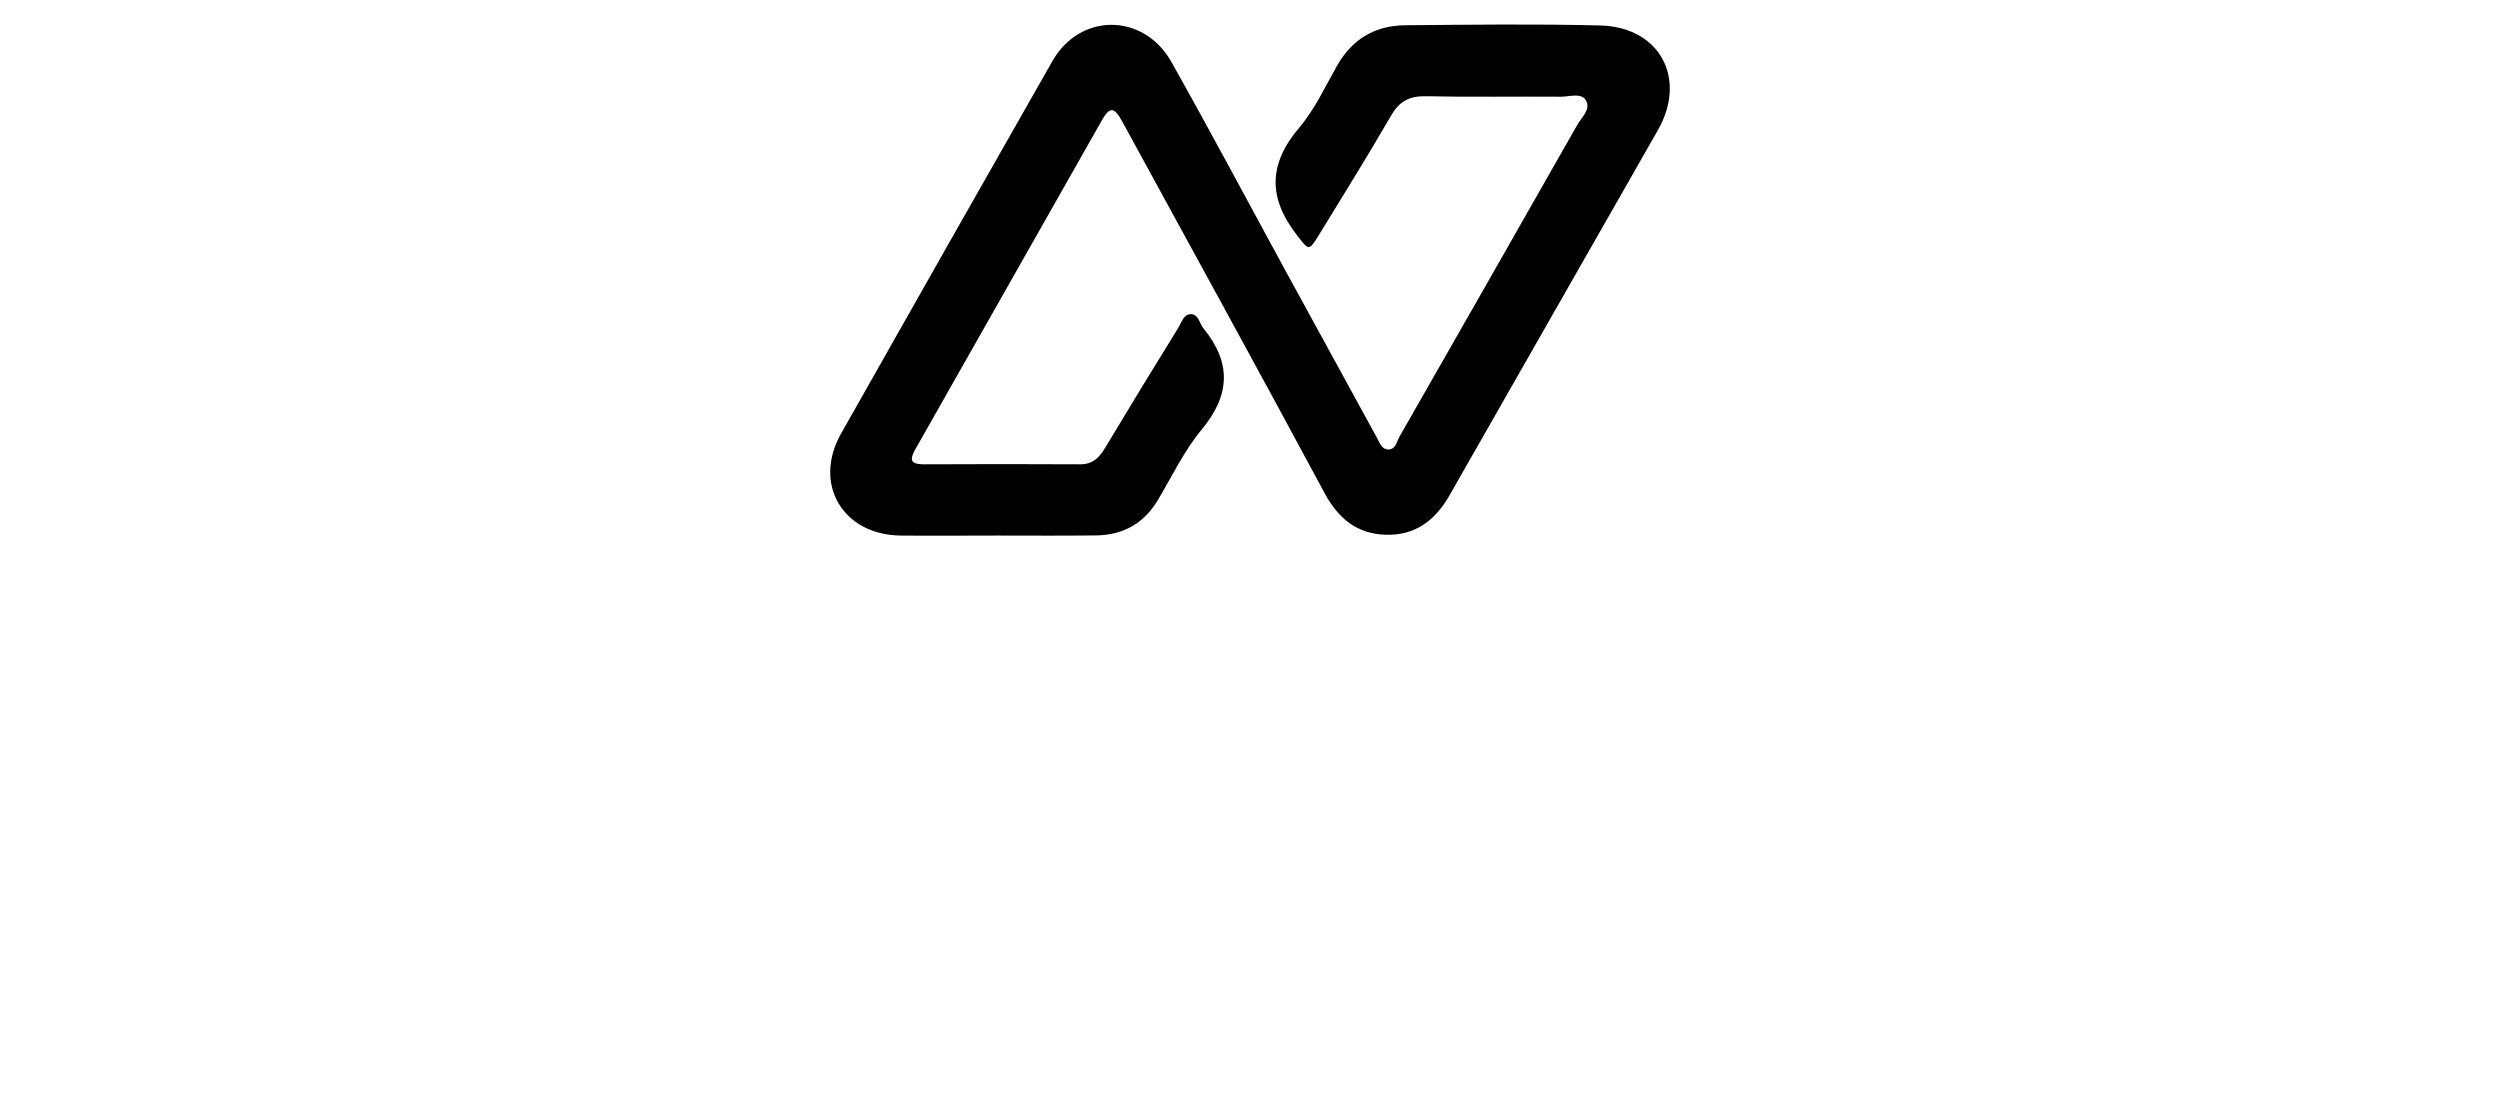 <svg xmlns="http://www.w3.org/2000/svg" xmlns:xlink="http://www.w3.org/1999/xlink" version="1.0" x="0" y="0" width="2400" height="1058.062" viewBox="80.668 85.617 178.663 78.765" preserveAspectRatio="xMidYMid meet" color-interpolation-filters="sRGB"><g><defs><linearGradient id="92" x1="0%" y1="0%" x2="100%" y2="0%"><stop offset="0%" stop-color="#fa71cd"></stop> <stop offset="100%" stop-color="#9b59b6"></stop></linearGradient><linearGradient id="93" x1="0%" y1="0%" x2="100%" y2="0%"><stop offset="0%" stop-color="#f9d423"></stop> <stop offset="100%" stop-color="#f83600"></stop></linearGradient><linearGradient id="94" x1="0%" y1="0%" x2="100%" y2="0%"><stop offset="0%" stop-color="#0064d2"></stop> <stop offset="100%" stop-color="#1cb0f6"></stop></linearGradient><linearGradient id="95" x1="0%" y1="0%" x2="100%" y2="0%"><stop offset="0%" stop-color="#f00978"></stop> <stop offset="100%" stop-color="#3f51b1"></stop></linearGradient><linearGradient id="96" x1="0%" y1="0%" x2="100%" y2="0%"><stop offset="0%" stop-color="#7873f5"></stop> <stop offset="100%" stop-color="#ec77ab"></stop></linearGradient><linearGradient id="97" x1="0%" y1="0%" x2="100%" y2="0%"><stop offset="0%" stop-color="#f9d423"></stop> <stop offset="100%" stop-color="#e14fad"></stop></linearGradient><linearGradient id="98" x1="0%" y1="0%" x2="100%" y2="0%"><stop offset="0%" stop-color="#009efd"></stop> <stop offset="100%" stop-color="#2af598"></stop></linearGradient><linearGradient id="99" x1="0%" y1="0%" x2="100%" y2="0%"><stop offset="0%" stop-color="#ffcc00"></stop> <stop offset="100%" stop-color="#00b140"></stop></linearGradient><linearGradient id="100" x1="0%" y1="0%" x2="100%" y2="0%"><stop offset="0%" stop-color="#d51007"></stop> <stop offset="100%" stop-color="#ff8177"></stop></linearGradient><linearGradient id="102" x1="0%" y1="0%" x2="100%" y2="0%"><stop offset="0%" stop-color="#a2b6df"></stop> <stop offset="100%" stop-color="#0c3483"></stop></linearGradient><linearGradient id="103" x1="0%" y1="0%" x2="100%" y2="0%"><stop offset="0%" stop-color="#7ac5d8"></stop> <stop offset="100%" stop-color="#eea2a2"></stop></linearGradient><linearGradient id="104" x1="0%" y1="0%" x2="100%" y2="0%"><stop offset="0%" stop-color="#00ecbc"></stop> <stop offset="100%" stop-color="#007adf"></stop></linearGradient><linearGradient id="105" x1="0%" y1="0%" x2="100%" y2="0%"><stop offset="0%" stop-color="#b88746"></stop> <stop offset="100%" stop-color="#fdf5a6"></stop></linearGradient></defs><g fill="#fff" class="icon-text-wrapper icon-svg-group iconsvg" transform="translate(82.42,87.369)"><g class="iconsvg-imagesvg" transform="translate(57.58,0)"><g><rect fill="#fff" fill-opacity="0" stroke-width="2" x="0" y="0" width="60" height="36.532" class="image-rect"></rect> <svg filter="url(#colors6985035080)" x="0" y="0" width="60" height="36.532" filtersec="colorsf3860694280" class="image-svg-svg primary" style="overflow: visible;"><svg xmlns="http://www.w3.org/2000/svg" viewBox="0.001 -0.001 316.709 192.834"><path d="M62.71 192.78c-12.05 0-24.09.12-36.13 0-21.94-.27-33.21-19.52-22.46-38.53q39.74-70.3 79.7-140.46c10.46-18.32 34.41-18.26 44.89.35 14.6 25.91 28.55 52.19 42.8 78.3q17.3 31.71 34.68 63.37c1 1.8 1.77 4.36 4.11 4.49 3 .16 3.36-2.93 4.46-4.86q33.59-58.71 67-117.5c1.66-2.93 5.37-6.06 3.26-9.41-1.82-2.88-6.15-1.28-9.36-1.3-17-.12-34 .18-51-.18-6.2-.13-10 1.94-13.1 7.33-8.88 15.32-18.23 30.37-27.49 45.46-3.57 5.82-3.67 5.15-7.86-.18-11-14-11.07-26.92.71-40.75 5.88-6.92 9.82-15.54 14.37-23.54C197 5.4 205.63.38 216.84.28 241.4.06 266-.26 290.52.36c22.43.57 32.81 20 21.71 39.47q-39.35 68.88-78.63 137.79c-5.39 9.5-13 15.14-23.89 14.86s-18-6-23.26-15.79c-25.14-46.78-50.75-93.32-76.2-139.93-3.15-5.78-4.77-5.92-7.9-.4q-35.13 61.9-70.22 123.83c-2.63 4.63-1.3 5.72 3.38 5.71 19.6-.08 39.2-.12 58.8 0 4.74 0 7.17-2.52 9.38-6.21q13.68-22.78 27.66-45.36c1.2-2 2-5 4.52-5.06 3.11-.11 3.36 3.46 4.94 5.38 10.64 13 10.08 25.17-.74 38.22-6.56 7.91-11.12 17.51-16.42 26.44s-13.19 13.29-23.39 13.42c-12.51.16-25.03.04-37.55.05z" fill="#000000"></path></svg></svg> <defs><filter id="colors6985035080"><feColorMatrix type="matrix" values="0 0 0 0 0.996  0 0 0 0 0.996  0 0 0 0 0.996  0 0 0 1 0" class="icon-feColorMatrix "></feColorMatrix></filter> <filter id="colorsf3860694280"><feColorMatrix type="matrix" values="0 0 0 0 0.996  0 0 0 0 0.996  0 0 0 0 0.996  0 0 0 1 0" class="icon-fecolormatrix"></feColorMatrix></filter> <filter id="colorsb4371727"><feColorMatrix type="matrix" values="0 0 0 0 0  0 0 0 0 0  0 0 0 0 0  0 0 0 1 0" class="icon-fecolormatrix"></feColorMatrix></filter></defs></g></g> <g transform="translate(0,43.532)"><g fill-rule="" class="tp-name iconsvg-namesvg"><g transform="scale(1)"><g><path d="M29.52-30.84L29.52 0 21.15 0 10.58-18.51 10.58 0 2.64 0 2.64-30.84 11.02-30.84 21.59-12.34 21.59-30.84 29.52-30.84ZM58.16-16.74L58.16-6.61Q58.16-3.3 56.29-1.43 54.42 0.44 51.11 0.44L51.11 0.44 40.98 0.44Q37.67 0.44 35.8-1.43 33.93-3.3 33.93-6.61L33.93-6.61 33.93-16.74Q33.93-20.05 35.8-21.92 37.67-23.79 40.98-23.79L40.98-23.79 51.11-23.79Q54.42-23.79 56.29-21.92 58.16-20.05 58.16-16.74L58.16-16.74ZM50.45-7.27L50.45-16.08Q50.45-17.85 48.69-17.85L48.69-17.85 43.4-17.85Q41.64-17.85 41.64-16.08L41.64-16.08 41.64-7.27Q41.64-5.51 43.4-5.51L43.4-5.51 48.69-5.51Q50.45-5.51 50.45-7.27L50.45-7.27ZM72.26-7.49L77.33-23.35 85.48-23.35 76.67 0 67.86 0 59.05-23.35 67.2-23.35 72.26-7.49ZM94.52-5.73L95.62-5.73Q97.95-5.73 100.91-6.61L100.91-6.61 100.91-9.25 94.52-9.25Q93.86-9.25 93.41-8.81 92.97-8.37 92.97-7.71L92.97-7.71 92.97-7.27Q92.97-6.61 93.41-6.17 93.86-5.73 94.52-5.73L94.52-5.73ZM87.47-17.41L87.47-22.91Q95.53-23.79 102.01-23.79L102.01-23.79Q105-23.79 106.81-21.99 108.62-20.18 108.62-17.18L108.62-17.18 108.62 0 101.79 0 101.35-2.2Q99.28-0.84 97.09-0.2 94.91 0.44 93.41 0.44L93.41 0.44 91.87 0.44Q88.88 0.44 87.07-1.37 85.26-3.17 85.26-6.17L85.26-6.17 85.26-8.15Q85.26-11.15 87.07-12.95 88.88-14.76 91.87-14.76L91.87-14.76 100.91-14.76 100.91-16.52Q100.91-17.18 100.47-17.63 100.02-18.07 99.36-18.07L99.36-18.07Q96.5-18.07 93.04-17.8 89.58-17.54 87.47-17.41L87.47-17.41ZM135.94 0L129.11 0 128.67-2.2Q126.59-0.84 124.41-0.2 122.23 0.44 120.73 0.44L120.73 0.44 118.75 0.44Q115.76 0.44 113.95-1.37 112.14-3.17 112.14-6.17L112.14-6.17 112.14-16.3Q112.14-19.61 114.01-21.48 115.89-23.35 119.19-23.35L119.19-23.35 128.23-23.35 128.23-30.84 135.94-30.84 135.94 0ZM121.4-5.95L122.94-5.95Q125.27-5.95 128.23-6.83L128.23-6.83 128.23-17.41 121.62-17.41Q119.85-17.41 119.85-15.64L119.85-15.64 119.85-7.49Q119.85-6.83 120.29-6.39 120.73-5.95 121.4-5.95L121.4-5.95ZM163.7 0L156.87 0 156.43-2.2Q154.35-0.84 152.17-0.2 149.99 0.44 148.49 0.44L148.49 0.44 146.51 0.44Q143.52 0.44 141.71-1.37 139.9-3.17 139.9-6.17L139.9-6.17 139.9-16.3Q139.9-19.61 141.77-21.48 143.65-23.35 146.95-23.35L146.95-23.35 155.99-23.35 155.99-30.84 163.7-30.84 163.7 0ZM149.16-5.95L150.7-5.95Q153.03-5.95 155.99-6.83L155.99-6.83 155.99-17.41 149.38-17.41Q147.61-17.41 147.61-15.64L147.61-15.64 147.61-7.49Q147.61-6.83 148.05-6.39 148.49-5.95 149.16-5.95L149.16-5.95ZM166.78-22.47L177.8-22.47 177.8 0 170.09 0 170.09-16.52 166.78-16.52 166.78-22.47ZM170.09-25.12L170.09-31.29 177.8-31.29 177.8-25.12 170.09-25.12Z" transform="translate(-2.64, 31.29)"></path></g> </g></g> </g></g><defs v-gra="od"></defs></g></svg>
